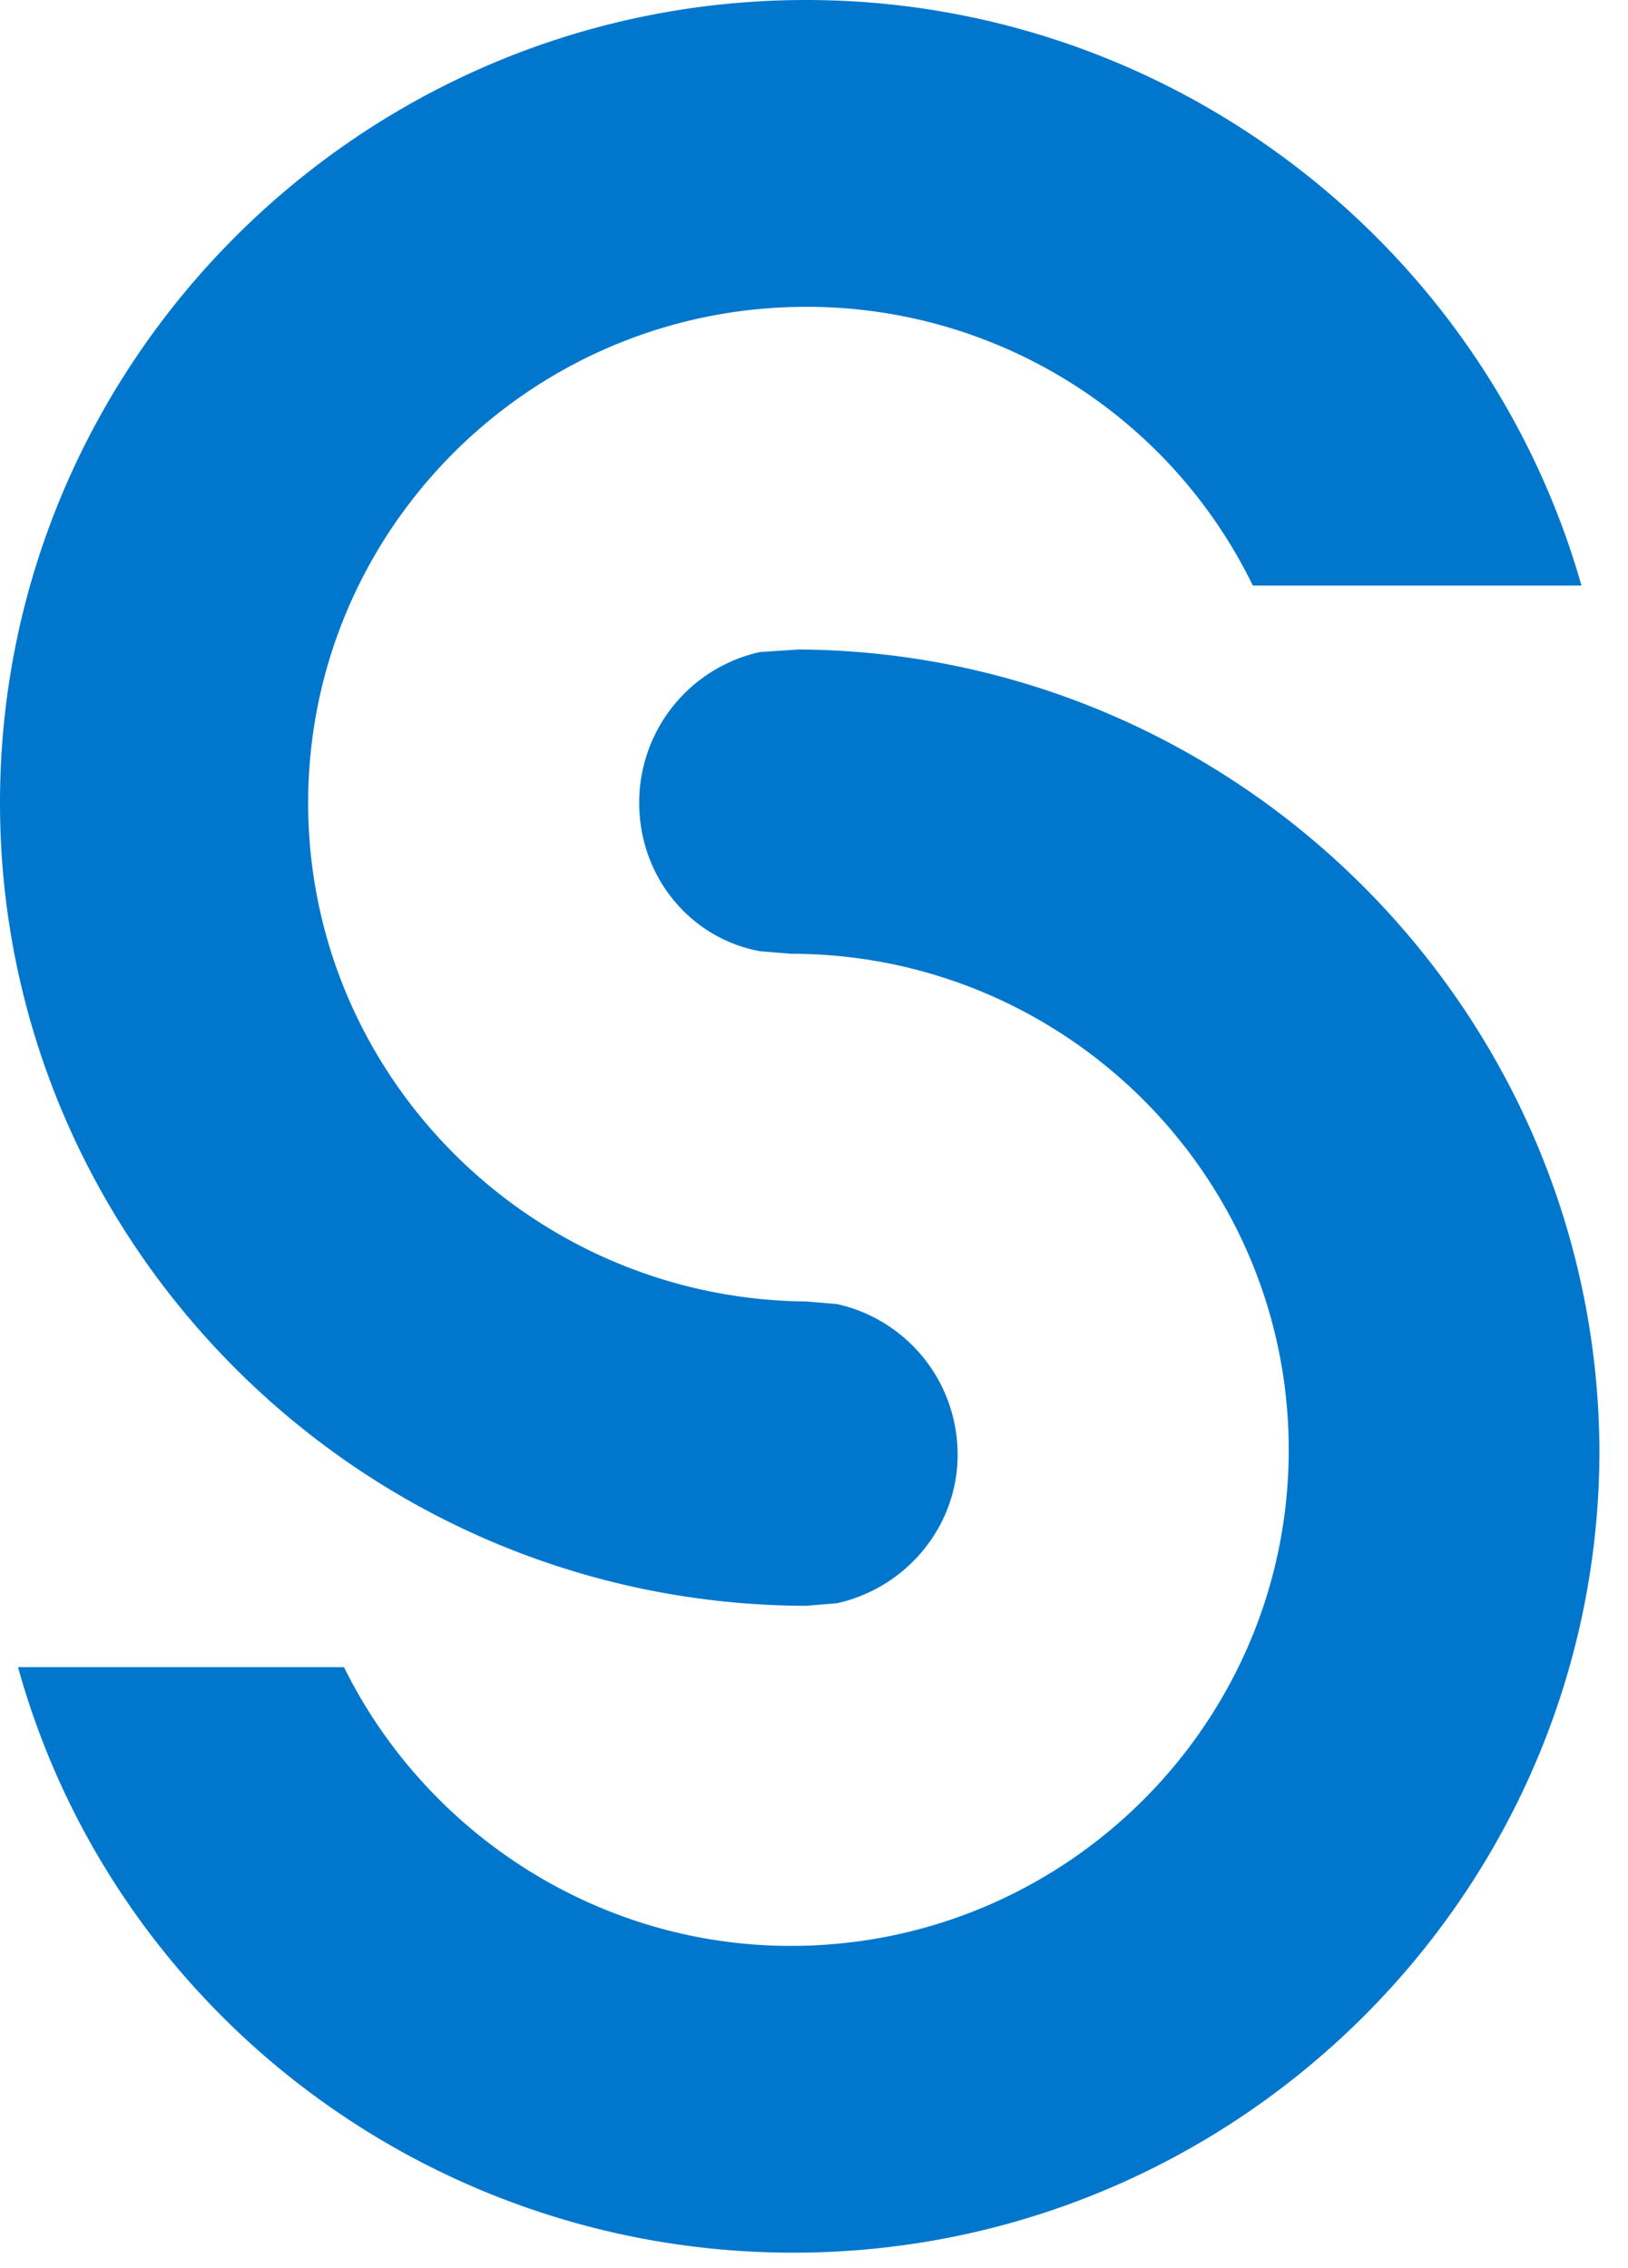 <svg xmlns="http://www.w3.org/2000/svg" width="28" height="39"><path fill="#0077CD" d="M13.865 0C6.225 0 0 6.2 0 13.806c0 7.562 6.182 13.762 13.82 13.806h.044l.53-.044c1.193-.264 2.076-1.32 2.076-2.55 0-1.276-.883-2.33-2.076-2.595l-.53-.044C9.14 22.335 5.3 18.51 5.3 13.806s3.841-8.53 8.566-8.53a8.53 8.53 0 0 1 7.682 4.793H27.2C25.521 4.177 20.09 0 13.864 0"/><path fill="#0077CD" d="m13.732 11.168-.663.044a2.65 2.65 0 0 0-2.075 2.594c0 1.275.883 2.33 2.075 2.55l.53.044c4.725 0 8.566 3.825 8.566 8.53s-3.841 8.53-8.566 8.53c-3.312 0-6.27-1.935-7.683-4.793H.31c1.633 5.891 7.064 10.068 13.334 10.068 7.639 0 13.865-6.2 13.865-13.805-.044-7.563-6.226-13.718-13.776-13.762"/></svg>